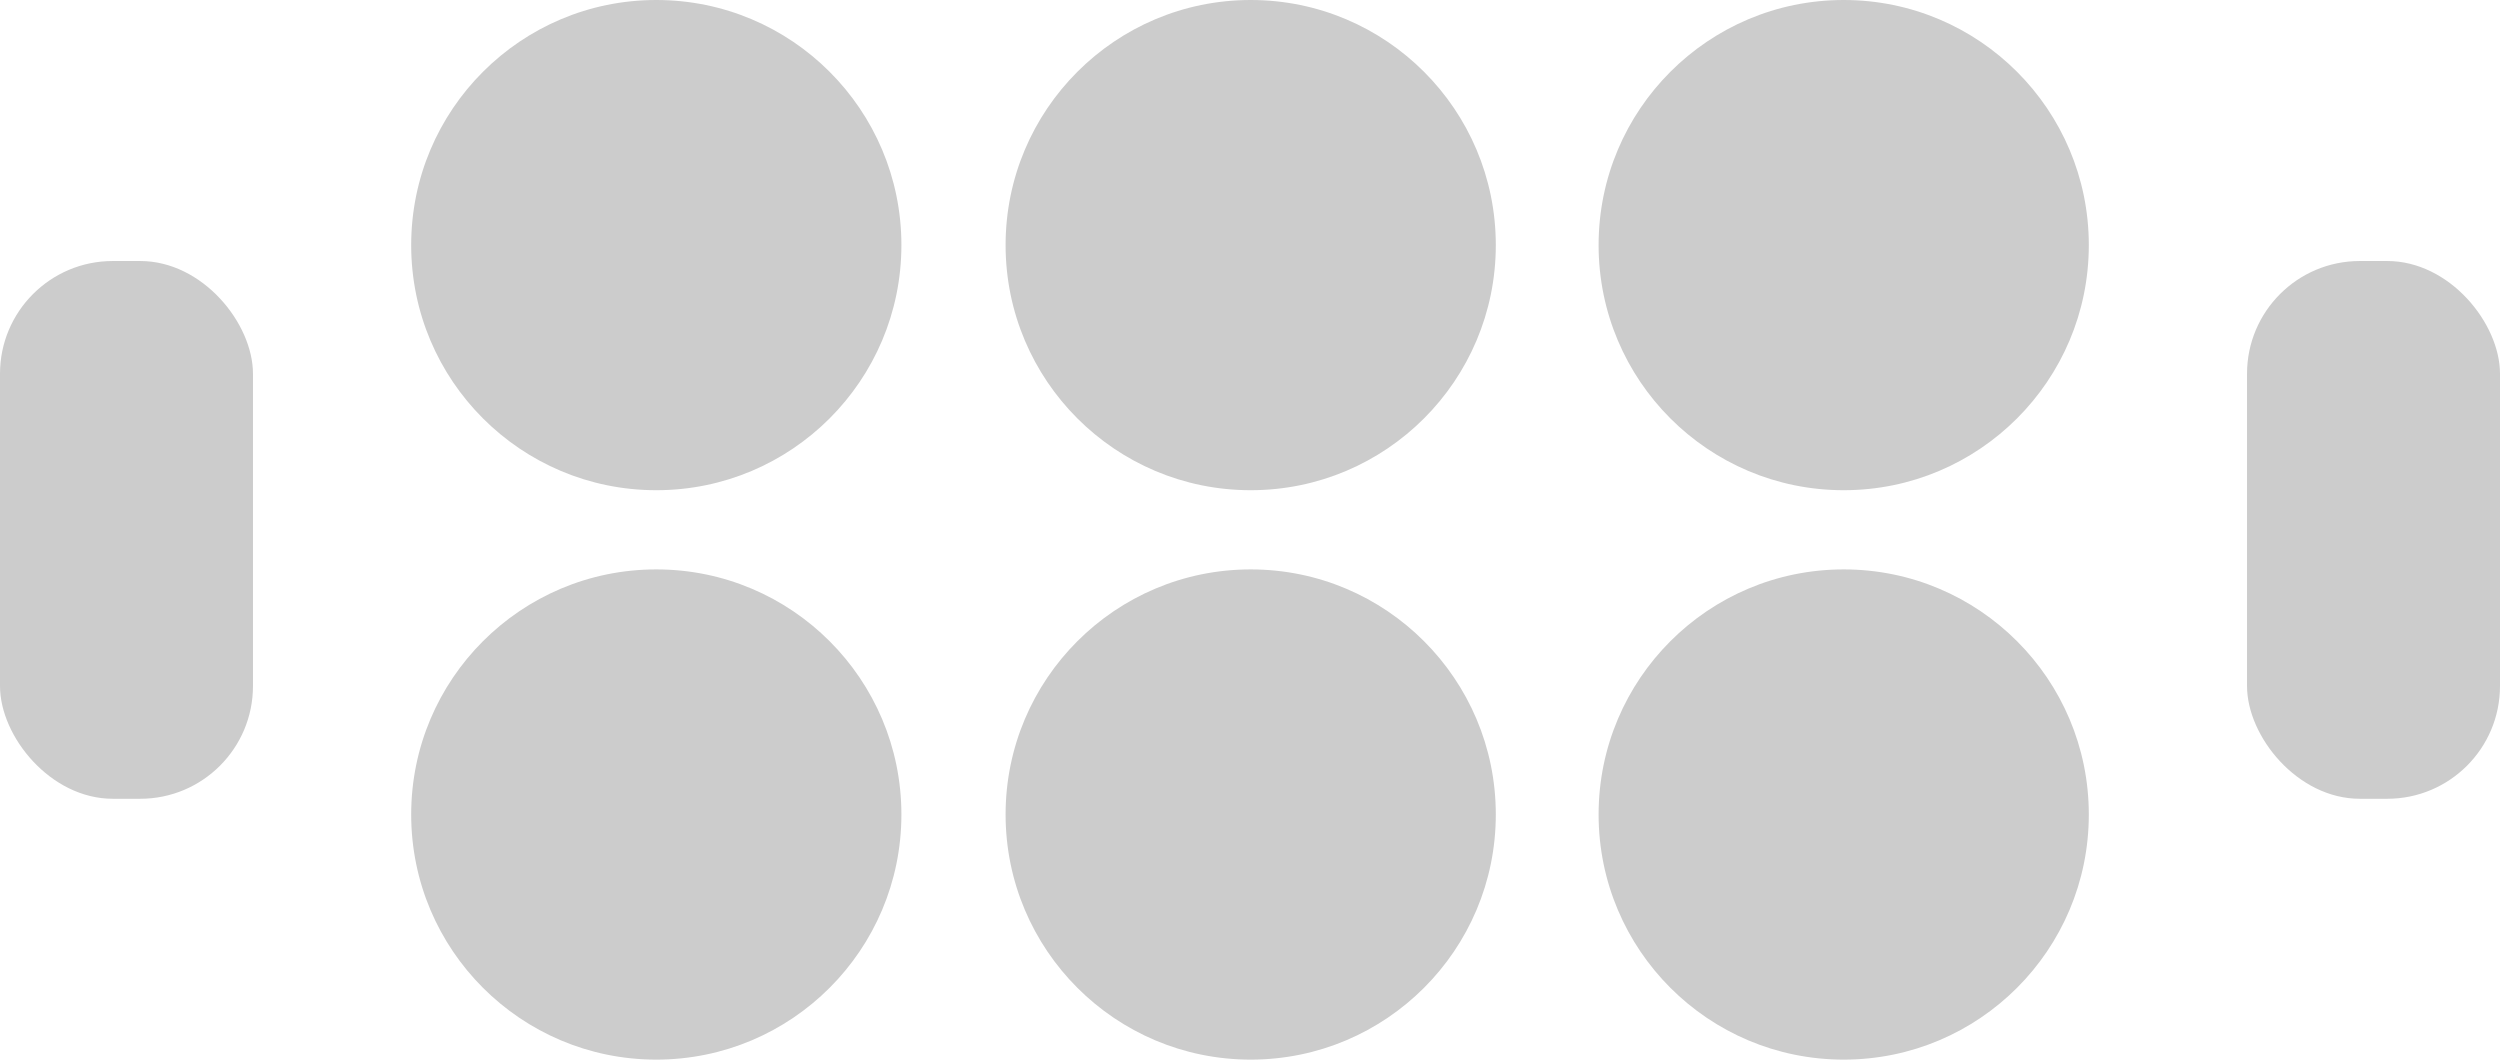 <svg id="gray" xmlns="http://www.w3.org/2000/svg" viewBox="0 0 143 60.61"><defs><style>.cls-1{fill:#ccc;}</style></defs><title>lets play mancala logo gray</title><circle class="cls-1" cx="71.54" cy="14.02" r="14.02"/><circle class="cls-1" cx="105.46" cy="14.02" r="14.02"/><circle class="cls-1" cx="71.54" cy="46.59" r="14.02"/><circle class="cls-1" cx="105.46" cy="46.59" r="14.02"/><circle class="cls-1" cx="37.54" cy="14.02" r="14.02"/><circle class="cls-1" cx="37.54" cy="46.59" r="14.02"/><rect class="cls-1" y="14.93" width="14.47" height="30.76" rx="6.45" ry="6.45"/><rect class="cls-1" x="128.53" y="14.93" width="14.47" height="30.76" rx="6.45" ry="6.45"/></svg>